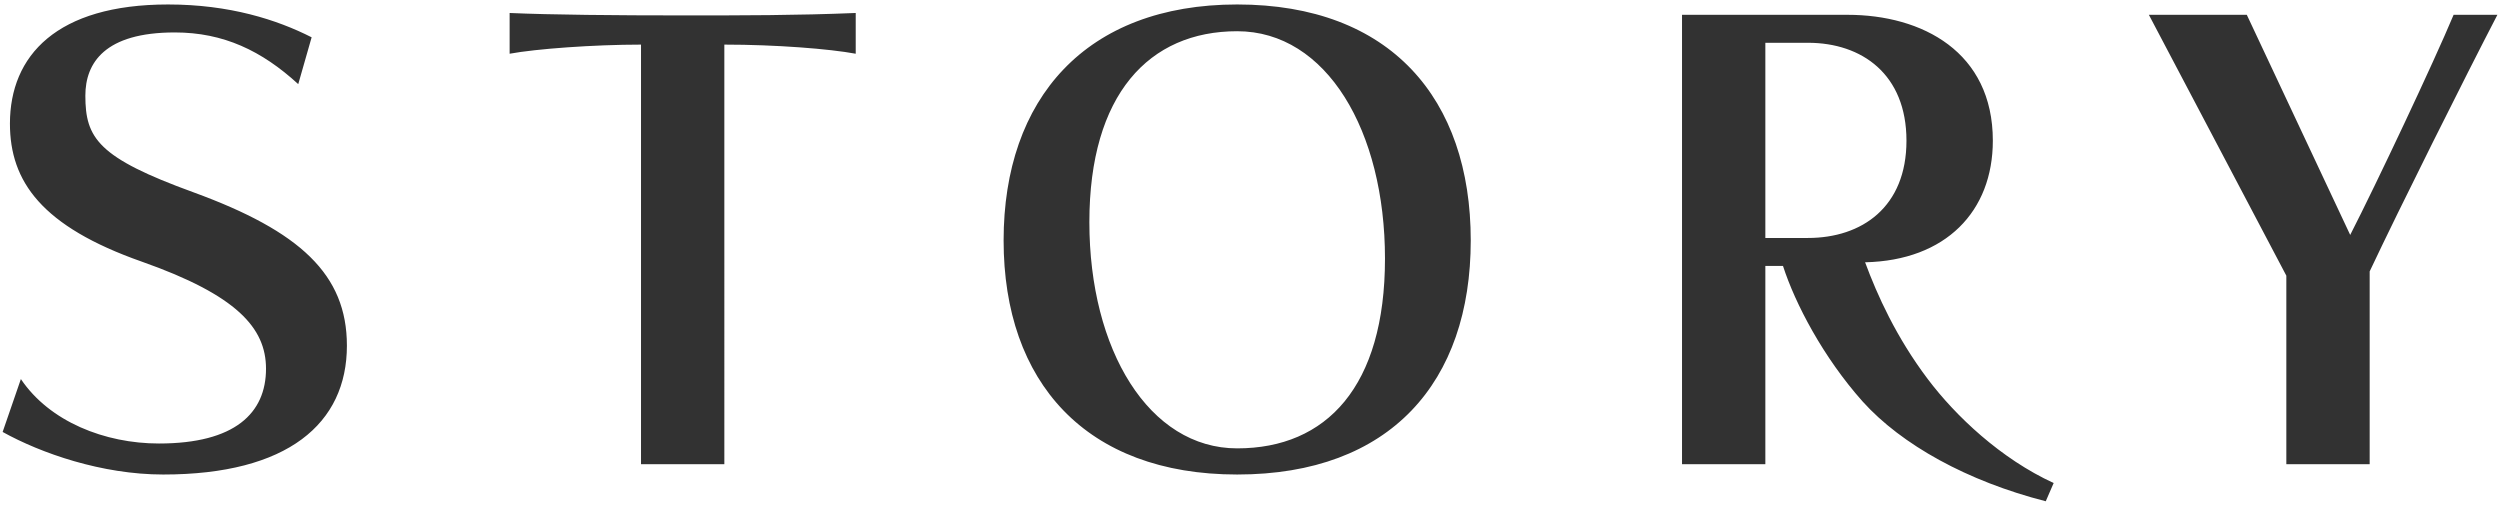 <svg height="75" width="370" xmlns="http://www.w3.org/2000/svg"><path d="m350.711 40.17v28.529h-12.333v-27.899l-20.345-38.608h14.494l15.303 32.578c3.871-7.559 12.333-25.469 15.304-32.578h6.482c-4.772 9.179-14.494 28.619-18.905 37.978zm-46.769 31.319-1.17 2.7c-11.613-2.97-21.335-8.37-27.097-14.76-5.851-6.569-9.992-14.489-11.792-20.069h-2.611v29.339h-12.333v-66.507h24.486c11.072 0 21.515 5.49 21.515 18.629 0 10.44-6.932 17.729-18.905 17.999 1.801 4.86 4.591 11.07 9.273 17.28 4.141 5.489 10.802 11.789 18.634 15.389zm-21.785-50.668c0-9.81-6.572-14.489-14.584-14.489h-6.301v28.888h6.301c8.012 0 14.584-4.589 14.584-14.399zm-99.054 49.408c-22.416 0-34.569-13.679-34.569-34.649 0-20.969 12.153-34.918 34.569-34.918 22.685 0 34.568 13.949 34.568 34.918 0 20.97-11.883 34.649-34.568 34.649zm0-65.607c-13.053 0-21.876 9.359-21.876 28.259 0 18.899 8.823 33.478 21.876 33.478 13.233 0 21.875-9.179 21.875-28.079 0-18.899-8.642-33.658-21.875-33.658zm-75.9 64.077h-12.333v-62.097c-7.022 0-15.574.63-19.445 1.35v-6.03c6.032.27 15.754.36 25.747.36 8.732 0 16.743 0 25.475-.36v6.03c-3.87-.72-11.792-1.35-19.444-1.35zm-55.861-17.549c0 11.519-8.732 19.079-27.187 19.079-9.092 0-18.094-3.15-23.765-6.3l2.7-7.829c4.231 6.299 12.423 9.539 20.435 9.539 11.253 0 15.844-4.5 15.844-11.069 0-6.03-4.321-10.89-18.364-15.84-14.854-5.22-19.535-11.879-19.535-20.429 0-10.079 6.932-17.639 23.406-17.639 9.092 0 16.113 2.25 21.245 4.86l-1.981 6.929c-5.401-4.949-11.073-7.649-18.274-7.649-10.353 0-13.233 4.499-13.233 9.359 0 6.3 1.89 9.18 16.023 14.31 15.754 5.759 22.686 12.149 22.686 22.679z" fill="#323232" fill-rule="evenodd"/></svg>